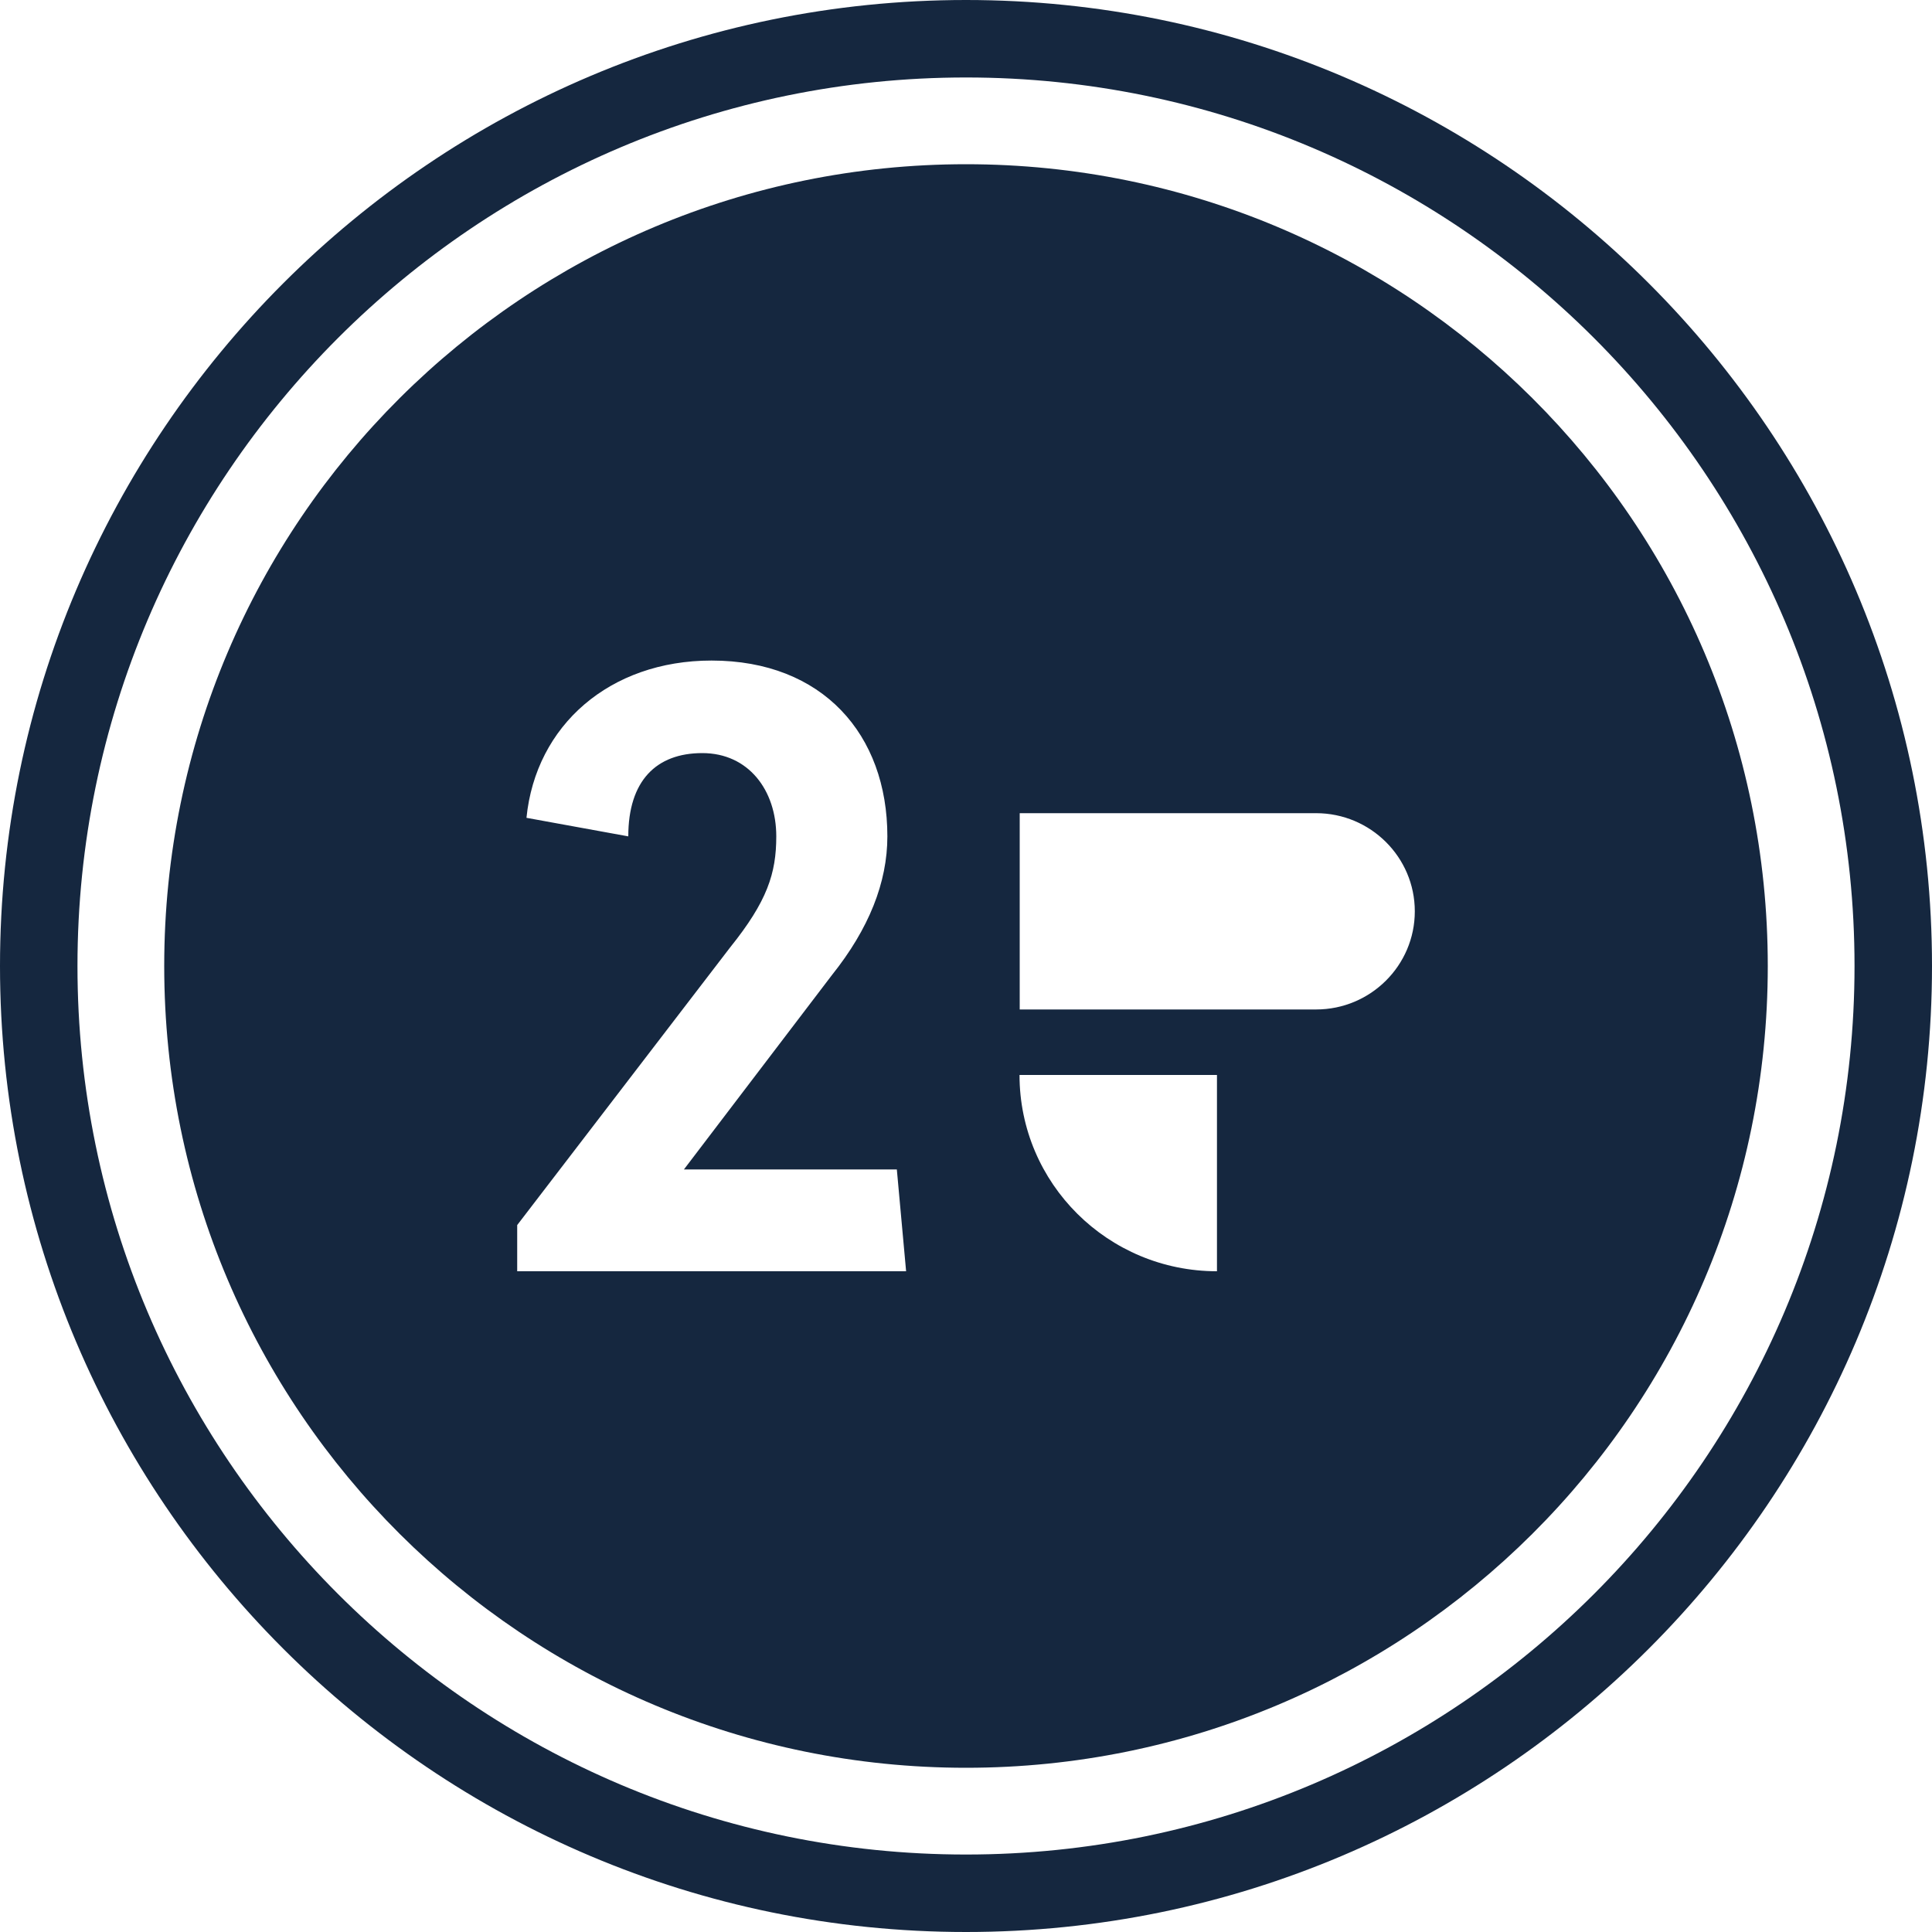 <svg width="60" height="60" viewBox="0 0 60 60" fill="none" xmlns="http://www.w3.org/2000/svg">
<g clip-path="url(#clip0_3577_376)">
<path d="M30 5.1C16.308 5.1 5.1 16.164 5.1 30C5.1 43.836 16.308 54.9 30 54.9C43.692 54.9 54.9 43.836 54.9 30C54.9 16.164 43.692 5.1 30 5.1ZM16.062 39.48V38.046L22.674 29.424C23.826 27.99 24.108 27.126 24.108 25.974C24.108 24.54 23.244 23.388 21.81 23.388C20.376 23.388 19.512 24.252 19.512 25.974L16.35 25.398C16.638 22.524 18.936 20.514 22.098 20.514C25.548 20.514 27.558 22.812 27.558 25.974C27.558 27.408 26.982 28.848 25.836 30.282L21.24 36.318H27.852L28.14 39.48H16.062ZM37.794 39.48C34.41 39.48 31.662 36.756 31.662 33.384H37.794V39.48ZM40.872 31.35H31.668V25.254H40.872C42.564 25.254 43.938 26.622 43.938 28.302C43.938 29.982 42.564 31.35 40.872 31.35Z" fill="#15273F"/>
<path d="M30 0C13.458 0 0 13.458 0 30C0 46.542 13.458 60 30 60C46.542 60 60 46.542 60 30C60 13.458 46.542 0 30 0ZM30 57.594C14.784 57.594 2.406 45.216 2.406 30C2.406 14.784 14.784 2.406 30 2.406C45.216 2.406 57.594 14.784 57.594 30C57.594 45.216 45.216 57.594 30 57.594Z" fill="#15273F"/>
</g>
<defs>
<clipPath id="clip0_3577_376">
<rect width="60" height="60" fill="white"/>
</clipPath>
</defs>
</svg>
